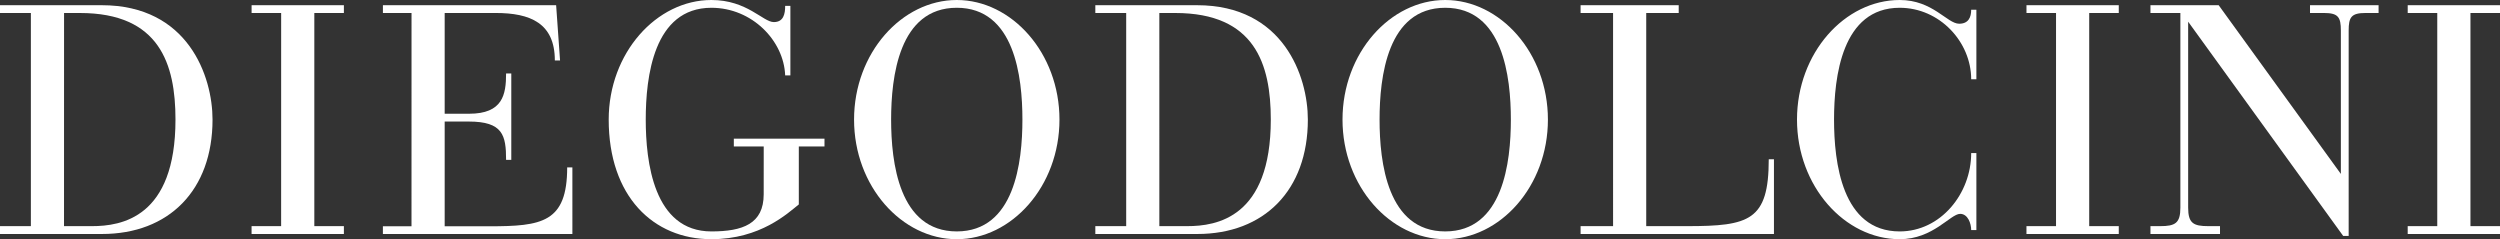 <svg xmlns="http://www.w3.org/2000/svg" viewBox="0 0 3298.26 315.57">
  <rect x="0" y="0" width="3298.26" height="315.57" fill="#333333" stroke="none"/>
  <defs>
    <style>
      .a {
        fill: #fff;
      }
    </style>
  </defs>
  <title>logo</title>
  <g>
    <path class="a" d="M40.73,17.15H0V6.87H134.2c114.06,0,146.2,93.9,146.2,150.91,0,93.45-57.88,150.92-145.78,150.92H0V298.35H40.73ZM84.45,298.35h36.88c38.59,0,110.18-11.07,110.18-140.56,0-73.31-21-140.63-126-140.63h-21Z"/>
    <path class="a" d="M1485.79,17.15h-40.72V6.87h134.17c114.07,0,146.21,93.9,146.21,150.91,0,93.45-57.88,150.92-145.76,150.92H1445.07V298.35h40.72Zm43.74,281.19h36.86c38.6,0,110.19-11.07,110.19-140.56,0-73.31-21-140.63-126.06-140.63h-21Z"/>
    <path class="a" d="M370.93,17.13h-39V6.87H453.69V17.13h-39V298.35h39V308.7H331.9V298.35h39Z"/>
    <path class="a" d="M2712.54,17.13h-39V6.87H2795.3V17.13h-39V298.35h39V308.7H2673.52V298.35h39Z"/>
    <path class="a" d="M3215.5,17.13h-39V6.87h121.78V17.13h-39V298.35h39V308.7H3176.48V298.35h39Z"/>
    <path class="a" d="M542.93,17.13H505.18V6.87H733.71l5.17,72.89H732c0-49.33-32.57-62.63-78-62.63H586.67V150.06H618.8c44.61,0,48.88-25.28,48.88-53.17h6.87v114h-6.87c0-32.56-4.28-50.54-49.3-50.54H586.67V298.54h58.74c69.44,0,102.88-4.83,102.88-77.72h6.86V308.7h-250V298.54h37.75Z"/>
    <path class="a" d="M1007.58,193.23H968.14V182.95h119.61v10.28h-33.87V269.7c-14.57,11.56-50.58,45.87-115.34,45.87-76.74,0-135.48-56.61-135.48-157.79C803.07,69.88,866.08,0,938.55,0c47.15,0,68.18,29.14,82.32,29.14,12.87,0,15-10.71,15-21.44h6.88V99.47h-6.88c-1.72-45.87-43.72-89.21-97.33-89.21-76.31,0-86.61,91.37-86.61,147.53,0,55.3,10.3,147.53,86.61,147.53,41.17,0,69-9.9,69-48.91Z"/>
    <path class="a" d="M1906.68,0c72.46,0,135.49,69.88,135.49,157.79s-63,157.79-135.49,157.79-135.5-69.88-135.5-157.79S1834.21,0,1906.68,0Zm0,305.31c76.31,0,86.61-91.37,86.61-147.53S1983,10.26,1906.68,10.26s-86.61,91.37-86.61,147.53S1830.36,305.31,1906.68,305.31Z"/>
    <path class="a" d="M1262.27,0c72.46,0,135.49,69.88,135.49,157.79s-63,157.79-135.49,157.79-135.5-69.88-135.5-157.79S1189.8,0,1262.27,0Zm0,305.31c76.31,0,86.61-91.37,86.61-147.53s-10.3-147.53-86.61-147.53-86.61,91.37-86.61,147.53S1185.95,305.31,1262.27,305.31Z"/>
    <path class="a" d="M2128.13,17.13h-42.86V6.87h129.46V17.13h-42.86V298.35h53.6c82.33,0,108.05-7.2,108.05-88.24h6.86v98.6h-255.1V298.35h42.86Z"/>
    <path class="a" d="M2607.45,104.61h-6.85c0-49.31-41.6-94.35-94.32-94.35-76.32,0-86.62,91.37-86.62,147.53s10.3,147.53,86.62,147.53c54,0,94.32-49.78,94.32-103.36h6.85V303.56h-6.85c0-8.58-4.29-21.42-14.57-21.42-12.87,0-35.59,33.43-79.75,33.43-72.46,0-135.49-69.88-135.49-157.79S2433.82,0,2506.28,0c43.72,0,62.58,31.3,78.45,31.3,12,0,15.86-8.13,15.86-18.43h6.85Z"/>
    <path class="a" d="M2886.84,28.62V273.92c0,20.57,6.85,24.43,26.59,24.43h15.43V308.7H2837.1V298.35H2850c19.71,0,26.58-3.86,26.58-24.43V17.13H2837.1V6.87h90l161.21,222.59V40.26c0-17.56-3.44-23.13-22.3-23.13h-18.41V6.87h90.47V17.13H3120.9c-18.86,0-22.3,5.57-22.3,23.13v271h-7.24Z"/>
  </g>
</svg>
